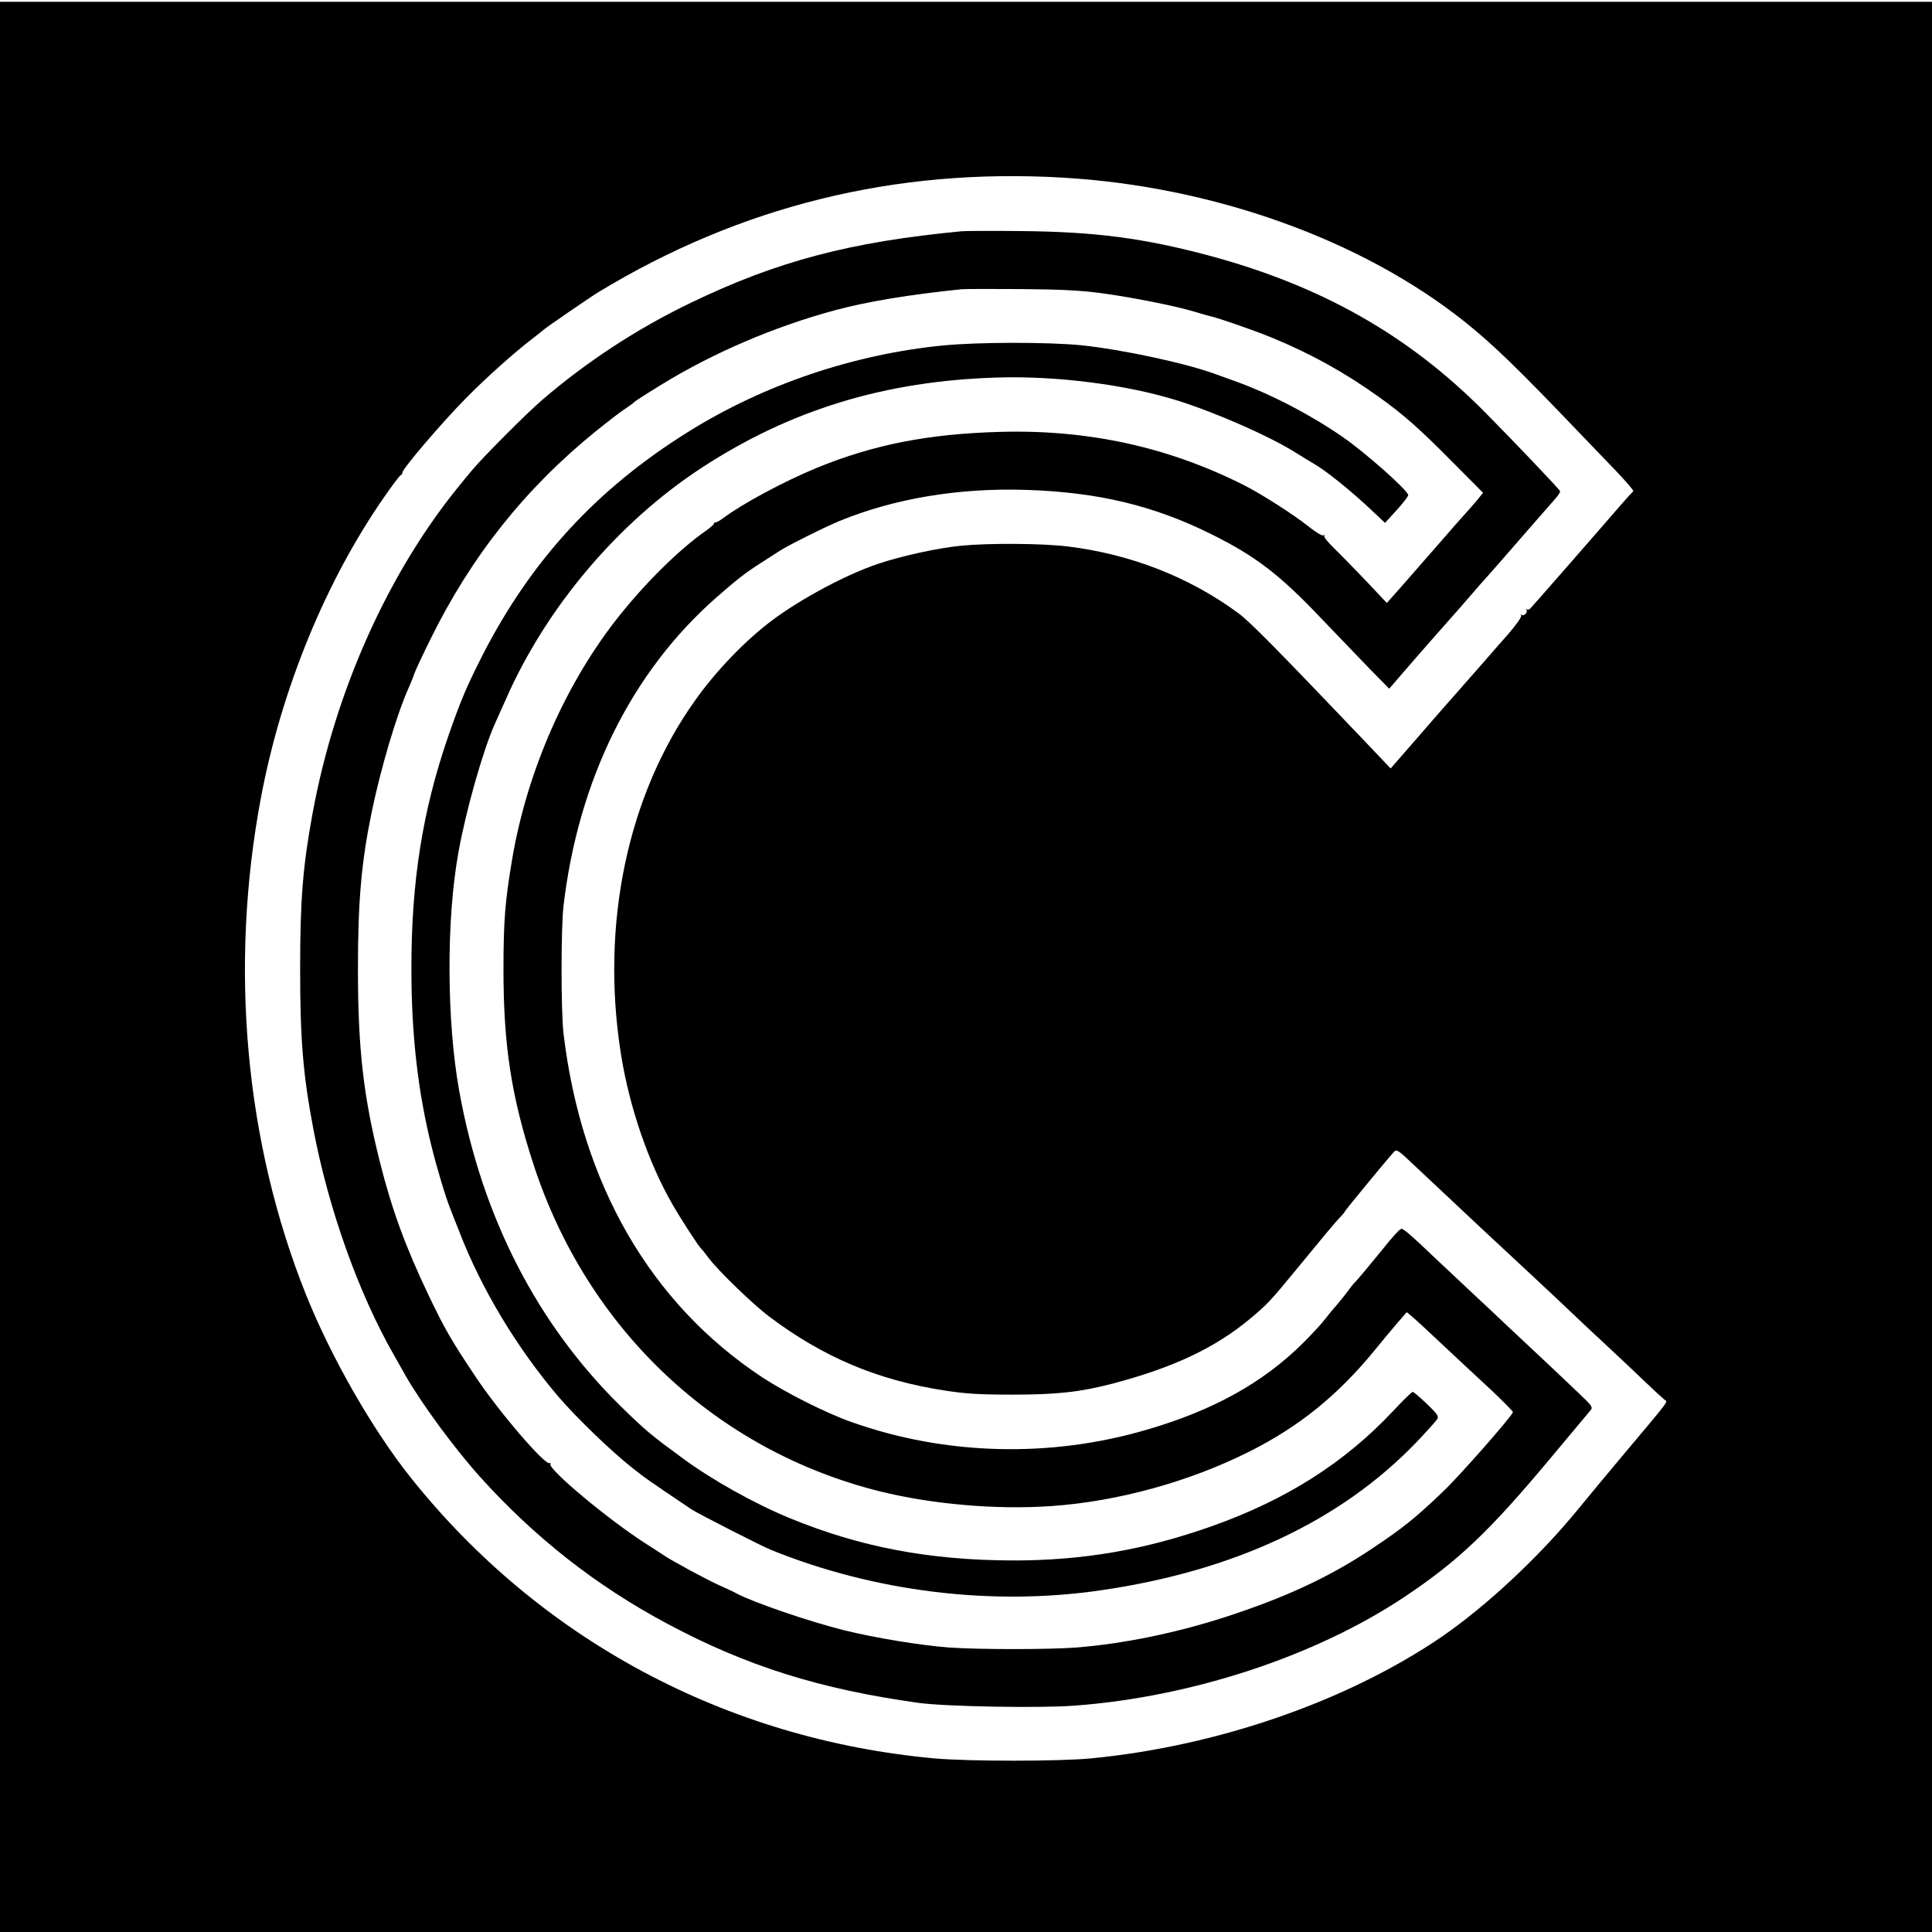 <?xml version="1.0" standalone="no"?>
<!DOCTYPE svg PUBLIC "-//W3C//DTD SVG 20010904//EN"
 "http://www.w3.org/TR/2001/REC-SVG-20010904/DTD/svg10.dtd">
<svg version="1.0" xmlns="http://www.w3.org/2000/svg"
 width="1066pt" height="1066pt" viewBox="0 0 1066 1066"
 preserveAspectRatio="xMidYMid meet">
<g transform="translate(0,1066) scale(0.1,-0.1)"
fill="#000000" stroke="none">
<path d="M0 5325 l0 -5325 5330 0 5330 0 0 5325 0 5325 -5330 0 -5330 0 0
-5325z m5862 4355 c832 -48 1654 -343 2223 -798 157 -126 289 -254 636 -617
53 -55 141 -147 197 -205 55 -58 97 -107 94 -110 -4 -3 -34 -36 -68 -75 -125
-145 -488 -560 -500 -572 -6 -7 -15 -9 -19 -5 -5 4 -5 2 -2 -4 8 -14 -17 -37
-28 -26 -5 4 -5 2 -2 -5 4 -6 -27 -51 -74 -105 -45 -51 -94 -106 -108 -123
-14 -16 -89 -102 -166 -189 -77 -87 -174 -198 -215 -246 -41 -47 -93 -107
-116 -133 l-41 -47 -154 162 c-468 491 -624 649 -684 693 -270 200 -597 328
-945 370 -138 17 -434 19 -586 4 -126 -12 -329 -56 -459 -100 -176 -59 -423
-191 -585 -312 -148 -111 -309 -278 -425 -442 -373 -523 -522 -1236 -409
-1950 46 -291 152 -602 286 -833 47 -82 144 -231 157 -242 4 -3 22 -25 40 -50
54 -72 249 -260 336 -325 298 -224 597 -350 965 -407 118 -18 187 -23 375 -23
249 0 373 14 555 61 336 89 565 197 759 359 93 78 110 96 245 260 59 72 135
164 169 205 34 41 72 85 85 98 12 12 22 25 22 27 0 5 240 296 270 328 16 18
21 15 121 -80 285 -268 476 -447 634 -593 82 -76 186 -174 305 -287 47 -44
121 -113 165 -154 44 -41 118 -111 166 -157 48 -46 94 -88 103 -95 19 -14 38
12 -234 -312 -69 -82 -177 -212 -240 -289 -215 -264 -512 -541 -761 -711 -520
-353 -1233 -600 -1929 -667 -173 -17 -682 -17 -865 0 -1148 105 -2175 655
-2887 1547 -211 264 -440 664 -579 1010 -337 841 -425 1811 -249 2745 113 600
360 1201 685 1665 42 61 81 112 86 113 5 2 9 8 9 14 0 21 217 275 350 410 112
114 270 255 366 328 32 25 61 48 64 51 7 8 257 180 300 206 784 476 1638 687
2562 633z"/>
<path d="M5305 9384 c-616 -59 -1017 -165 -1494 -395 -295 -142 -575 -325
-821 -537 -79 -67 -329 -318 -385 -386 -22 -26 -52 -62 -66 -80 -395 -481
-690 -1138 -814 -1812 -54 -293 -69 -479 -69 -859 0 -390 16 -585 73 -885 84
-442 249 -904 443 -1244 22 -39 52 -91 65 -115 88 -154 269 -401 412 -560 300
-333 638 -599 1029 -808 438 -235 844 -363 1392 -439 147 -20 665 -30 860 -15
646 48 1330 273 1821 601 292 195 465 359 792 750 122 146 228 272 235 281 11
14 3 26 -60 85 -103 99 -242 229 -322 304 -38 36 -81 76 -96 90 -14 14 -89 84
-165 155 -77 72 -180 169 -230 216 -117 112 -160 149 -173 149 -8 0 -52 -48
-109 -120 -46 -57 -137 -167 -147 -175 -6 -5 -24 -28 -40 -50 -16 -22 -46 -58
-65 -81 -20 -22 -49 -58 -66 -80 -16 -21 -69 -78 -116 -125 -221 -219 -495
-371 -863 -478 -532 -156 -1109 -141 -1626 42 -142 50 -362 161 -495 248 -616
407 -998 1068 -1096 1899 -14 123 -14 577 0 700 82 699 376 1292 842 1702 114
100 161 137 249 193 41 26 87 56 101 65 36 25 252 133 330 165 305 125 659
184 1033 172 396 -13 704 -87 1023 -246 243 -121 375 -223 603 -463 85 -89
205 -214 265 -276 l110 -112 75 87 c41 48 131 151 200 229 69 77 150 170 180
205 30 35 73 84 96 109 22 25 52 59 66 75 56 65 263 302 295 338 19 21 33 42
31 47 -3 10 -272 292 -418 439 -418 421 -897 693 -1516 860 -362 97 -630 132
-1034 136 -162 2 -313 1 -335 -1z m775 -342 c170 -23 416 -72 518 -104 36 -11
72 -21 81 -23 43 -9 239 -77 341 -119 213 -88 396 -189 585 -324 140 -100 226
-176 409 -361 l169 -170 -35 -43 c-20 -24 -48 -56 -63 -72 -15 -16 -86 -97
-158 -180 -73 -83 -164 -187 -203 -232 l-72 -81 -113 120 c-63 66 -142 147
-176 180 -34 33 -60 64 -56 70 3 6 1 7 -5 3 -7 -4 -43 18 -83 50 -83 66 -260
179 -357 228 -417 210 -860 307 -1346 293 -395 -11 -697 -70 -1013 -200 -179
-74 -406 -196 -513 -276 -19 -14 -38 -25 -42 -23 -5 1 -8 -2 -8 -6 0 -5 -21
-24 -47 -42 -144 -101 -324 -278 -473 -464 -295 -368 -511 -857 -594 -1346
-39 -232 -48 -339 -48 -610 0 -417 43 -697 164 -1070 296 -912 1006 -1583
1914 -1809 288 -71 641 -102 944 -81 365 25 762 134 1094 301 275 138 488 311
691 559 38 47 93 113 123 148 l54 62 31 -26 c18 -15 93 -84 167 -154 74 -69
192 -180 263 -245 70 -66 126 -123 125 -127 -11 -28 -294 -351 -386 -438 -150
-144 -220 -200 -392 -315 -235 -157 -481 -271 -815 -379 -271 -87 -554 -145
-812 -166 -150 -12 -551 -12 -709 0 -159 12 -406 53 -577 95 -192 48 -502 154
-593 203 -10 6 -50 25 -89 42 -70 31 -268 138 -315 170 -14 10 -59 39 -100 65
-203 130 -540 411 -523 438 3 5 1 7 -4 4 -24 -15 -280 283 -407 474 -136 203
-172 266 -261 452 -127 266 -203 473 -269 736 -91 363 -121 624 -121 1066 0
371 19 586 74 855 50 245 140 549 206 695 12 28 26 61 30 75 4 14 45 102 91
195 225 456 521 829 912 1146 67 54 141 111 165 126 23 15 44 31 47 35 3 4 68
46 145 93 287 177 627 323 965 414 176 47 403 85 695 115 22 2 171 2 330 1
225 -2 325 -7 445 -23z"/>
<path d="M5205 8754 c-493 -48 -991 -216 -1408 -477 -504 -314 -867 -709
-1135 -1233 -89 -175 -119 -247 -188 -444 -143 -414 -205 -805 -204 -1290 0
-358 36 -674 111 -975 31 -125 79 -285 104 -345 7 -19 30 -78 51 -130 120
-311 316 -637 544 -905 99 -116 295 -305 411 -396 24 -18 49 -38 54 -42 14
-12 226 -156 272 -186 43 -27 380 -199 433 -221 573 -233 1225 -313 1828 -224
734 107 1319 382 1736 815 59 62 111 120 117 130 8 15 -2 29 -58 83 -38 36
-73 66 -78 66 -6 0 -54 -47 -108 -105 -267 -285 -589 -490 -1001 -636 -366
-130 -710 -189 -1094 -189 -465 1 -848 74 -1238 235 -192 79 -429 212 -586
328 -175 128 -206 154 -337 282 -465 454 -772 1050 -897 1745 -70 387 -72 948
-4 1320 42 233 136 562 200 705 10 22 37 82 60 134 223 509 620 978 1080 1279
491 321 1014 481 1636 499 328 10 714 -40 994 -128 220 -70 507 -197 650 -287
36 -23 79 -49 95 -58 68 -38 211 -153 328 -264 l69 -65 64 70 c35 38 64 76 64
83 0 25 -239 237 -363 322 -178 123 -394 235 -587 305 -41 15 -91 33 -111 40
-161 60 -518 137 -743 160 -182 18 -564 18 -761 -1z"/>
</g>
</svg>
